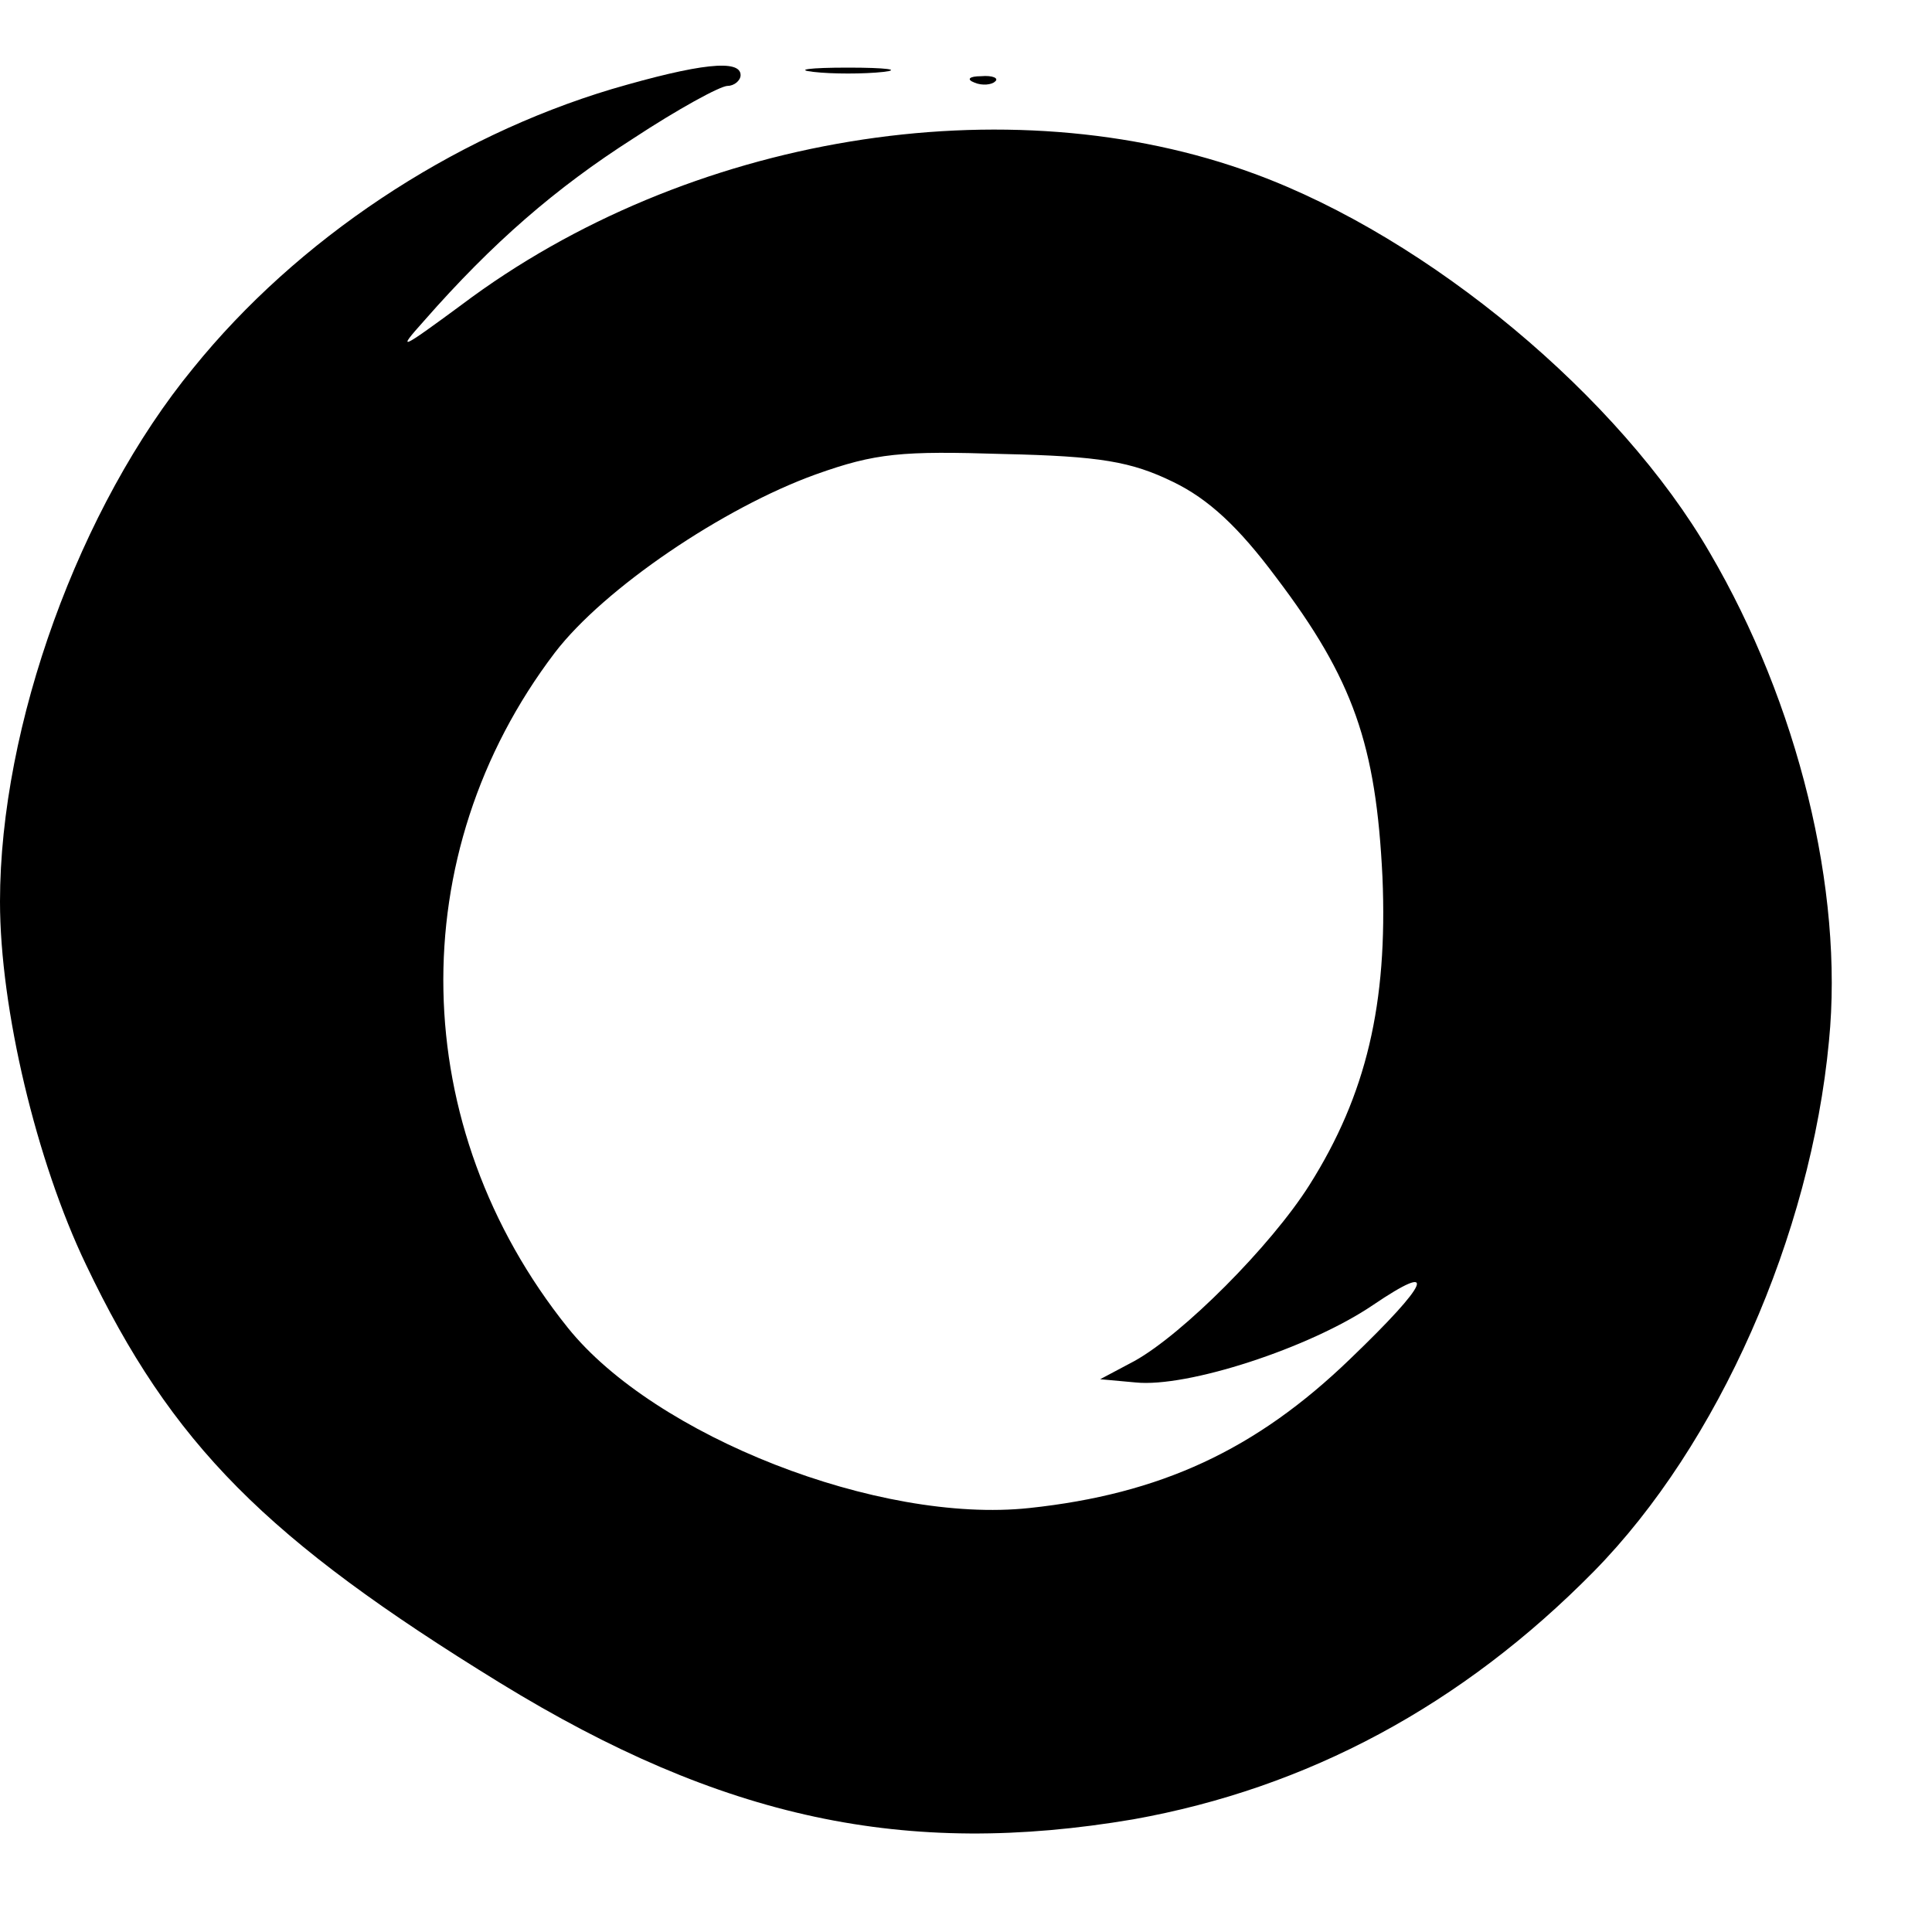<?xml version="1.0" standalone="no"?>
<!DOCTYPE svg PUBLIC "-//W3C//DTD SVG 20010904//EN"
 "http://www.w3.org/TR/2001/REC-SVG-20010904/DTD/svg10.dtd">
<svg version="1.0" xmlns="http://www.w3.org/2000/svg"
 width="180pt" height="180pt" viewBox="0 0 180 180"
 preserveAspectRatio="xMidYMid meet">
<g transform="translate(0,180) scale(0.1,-0.1)"
fill="#000000" stroke="none">
<path d="M570 1717 c-150 -45 -293 -140 -390 -260 -106 -129 -180 -333 -180
-497 0 -100 34 -242 80 -338 80 -168 168 -256 386 -390 207 -127 378 -163 590
-127 162 29 306 106 429 231 116 118 202 313 219 494 14 141 -29 315 -111 455
-84 145 -261 293 -424 353 -230 85 -529 36 -739 -122 -57 -42 -61 -44 -35 -15
64 73 123 124 195 170 41 27 81 49 88 49 6 0 12 5 12 10 0 15 -38 11 -120 -13z
m523 -366 c33 -16 61 -42 96 -89 72 -95 93 -156 99 -279 5 -118 -15 -203 -68
-287 -36 -57 -118 -139 -163 -164 l-32 -17 33 -3 c48 -5 162 32 221 72 62 42
53 21 -21 -50 -88 -85 -177 -126 -299 -139 -140 -15 -349 67 -430 168 -150
187 -155 441 -12 629 46 60 157 135 243 166 56 20 80 22 175 19 90 -2 119 -7
158 -26z"/>
<path d="M758 1733 c17 -2 47 -2 65 0 17 2 3 4 -33 4 -36 0 -50 -2 -32 -4z"/>
<path d="M908 1723 c7 -3 16 -2 19 1 4 3 -2 6 -13 5 -11 0 -14 -3 -6 -6z"/>
</g>
</svg>
